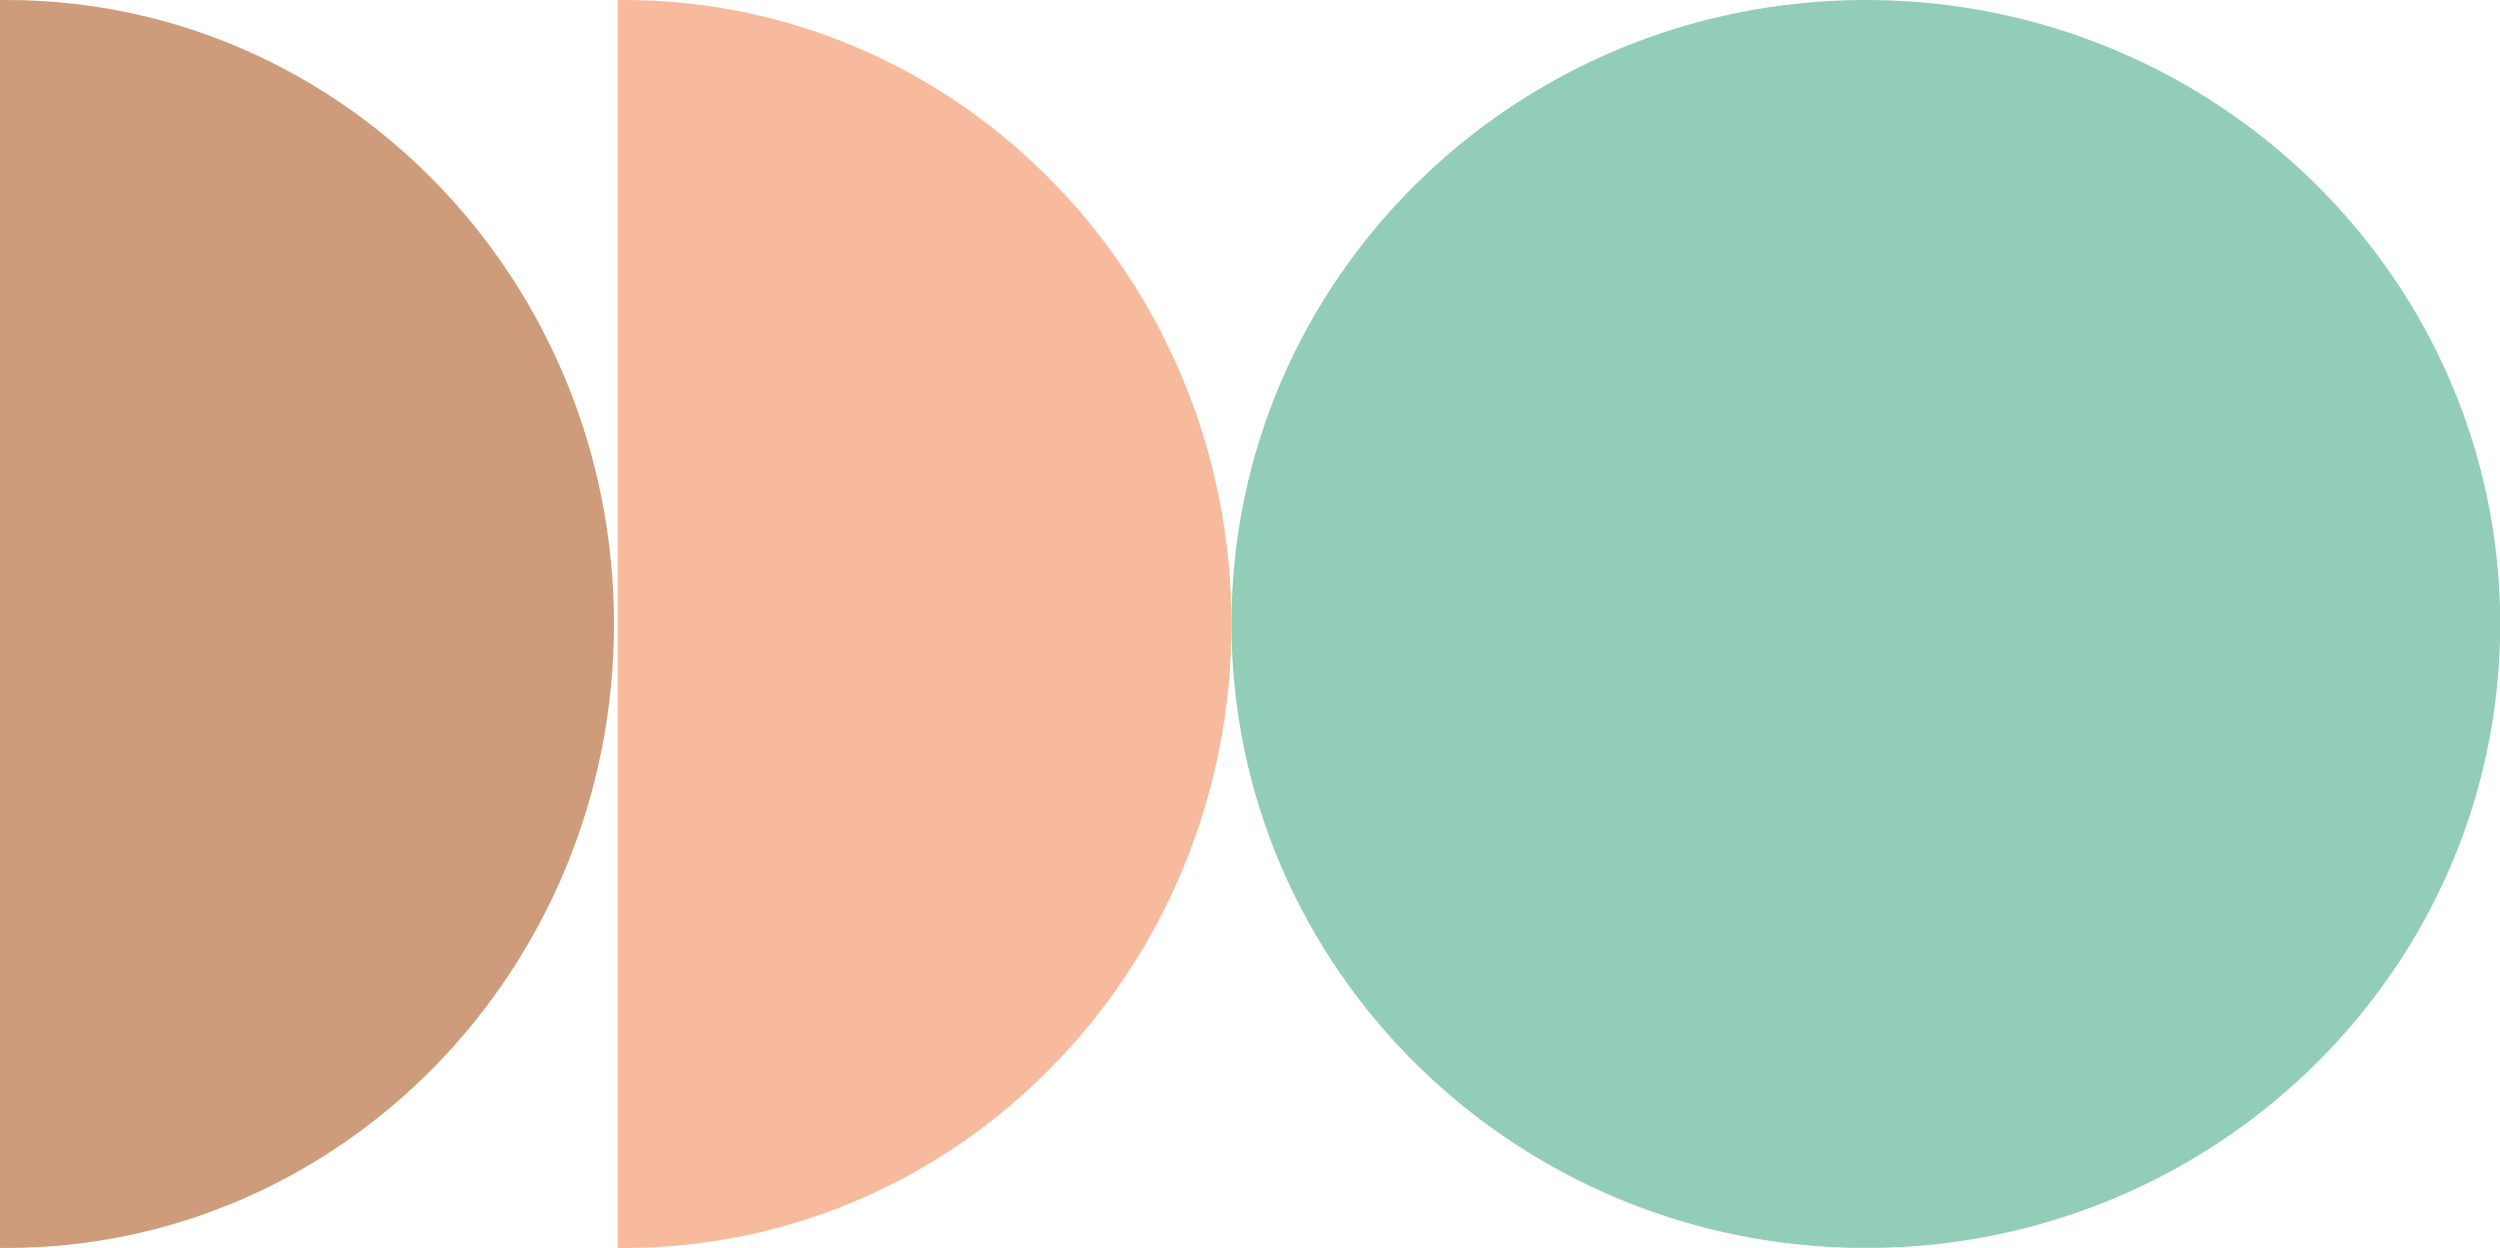 <?xml version="1.0" encoding="UTF-8"?> <svg xmlns="http://www.w3.org/2000/svg" xmlns:xlink="http://www.w3.org/1999/xlink" id="Слой_1" data-name="Слой 1" viewBox="0 0 134.94 67.36"> <defs> <style>.cls-1{fill:none;}.cls-2{clip-path:url(#clip-path);}.cls-3{fill:#ce9c7b;}.cls-4{fill:#f8ba9d;}.cls-5{fill:#92cdb8;}</style> <clipPath id="clip-path" transform="translate(-611.39 -455.55)"> <rect class="cls-1" x="611.39" y="455.54" width="134.94" height="67.36"></rect> </clipPath> </defs> <title>element</title> <g class="cls-2"> <path class="cls-3" d="M644.53,489.23c0,18.6-14.69,33.68-32.8,33.68h-.34V455.55h.34c18.11,0,32.8,15.07,32.8,33.68" transform="translate(-611.39 -455.55)"></path> <path class="cls-4" d="M677.86,489.23c0,18.6-14.68,33.68-32.79,33.68h-.34V455.55h.34c18.11,0,32.79,15.07,32.79,33.68" transform="translate(-611.39 -455.55)"></path> <path class="cls-5" d="M677.86,489.23c0,18.6,15.33,33.68,34.24,33.68s34.24-15.08,34.24-33.68S731,455.55,712.1,455.55s-34.24,15.07-34.24,33.68" transform="translate(-611.39 -455.55)"></path> </g> </svg> 